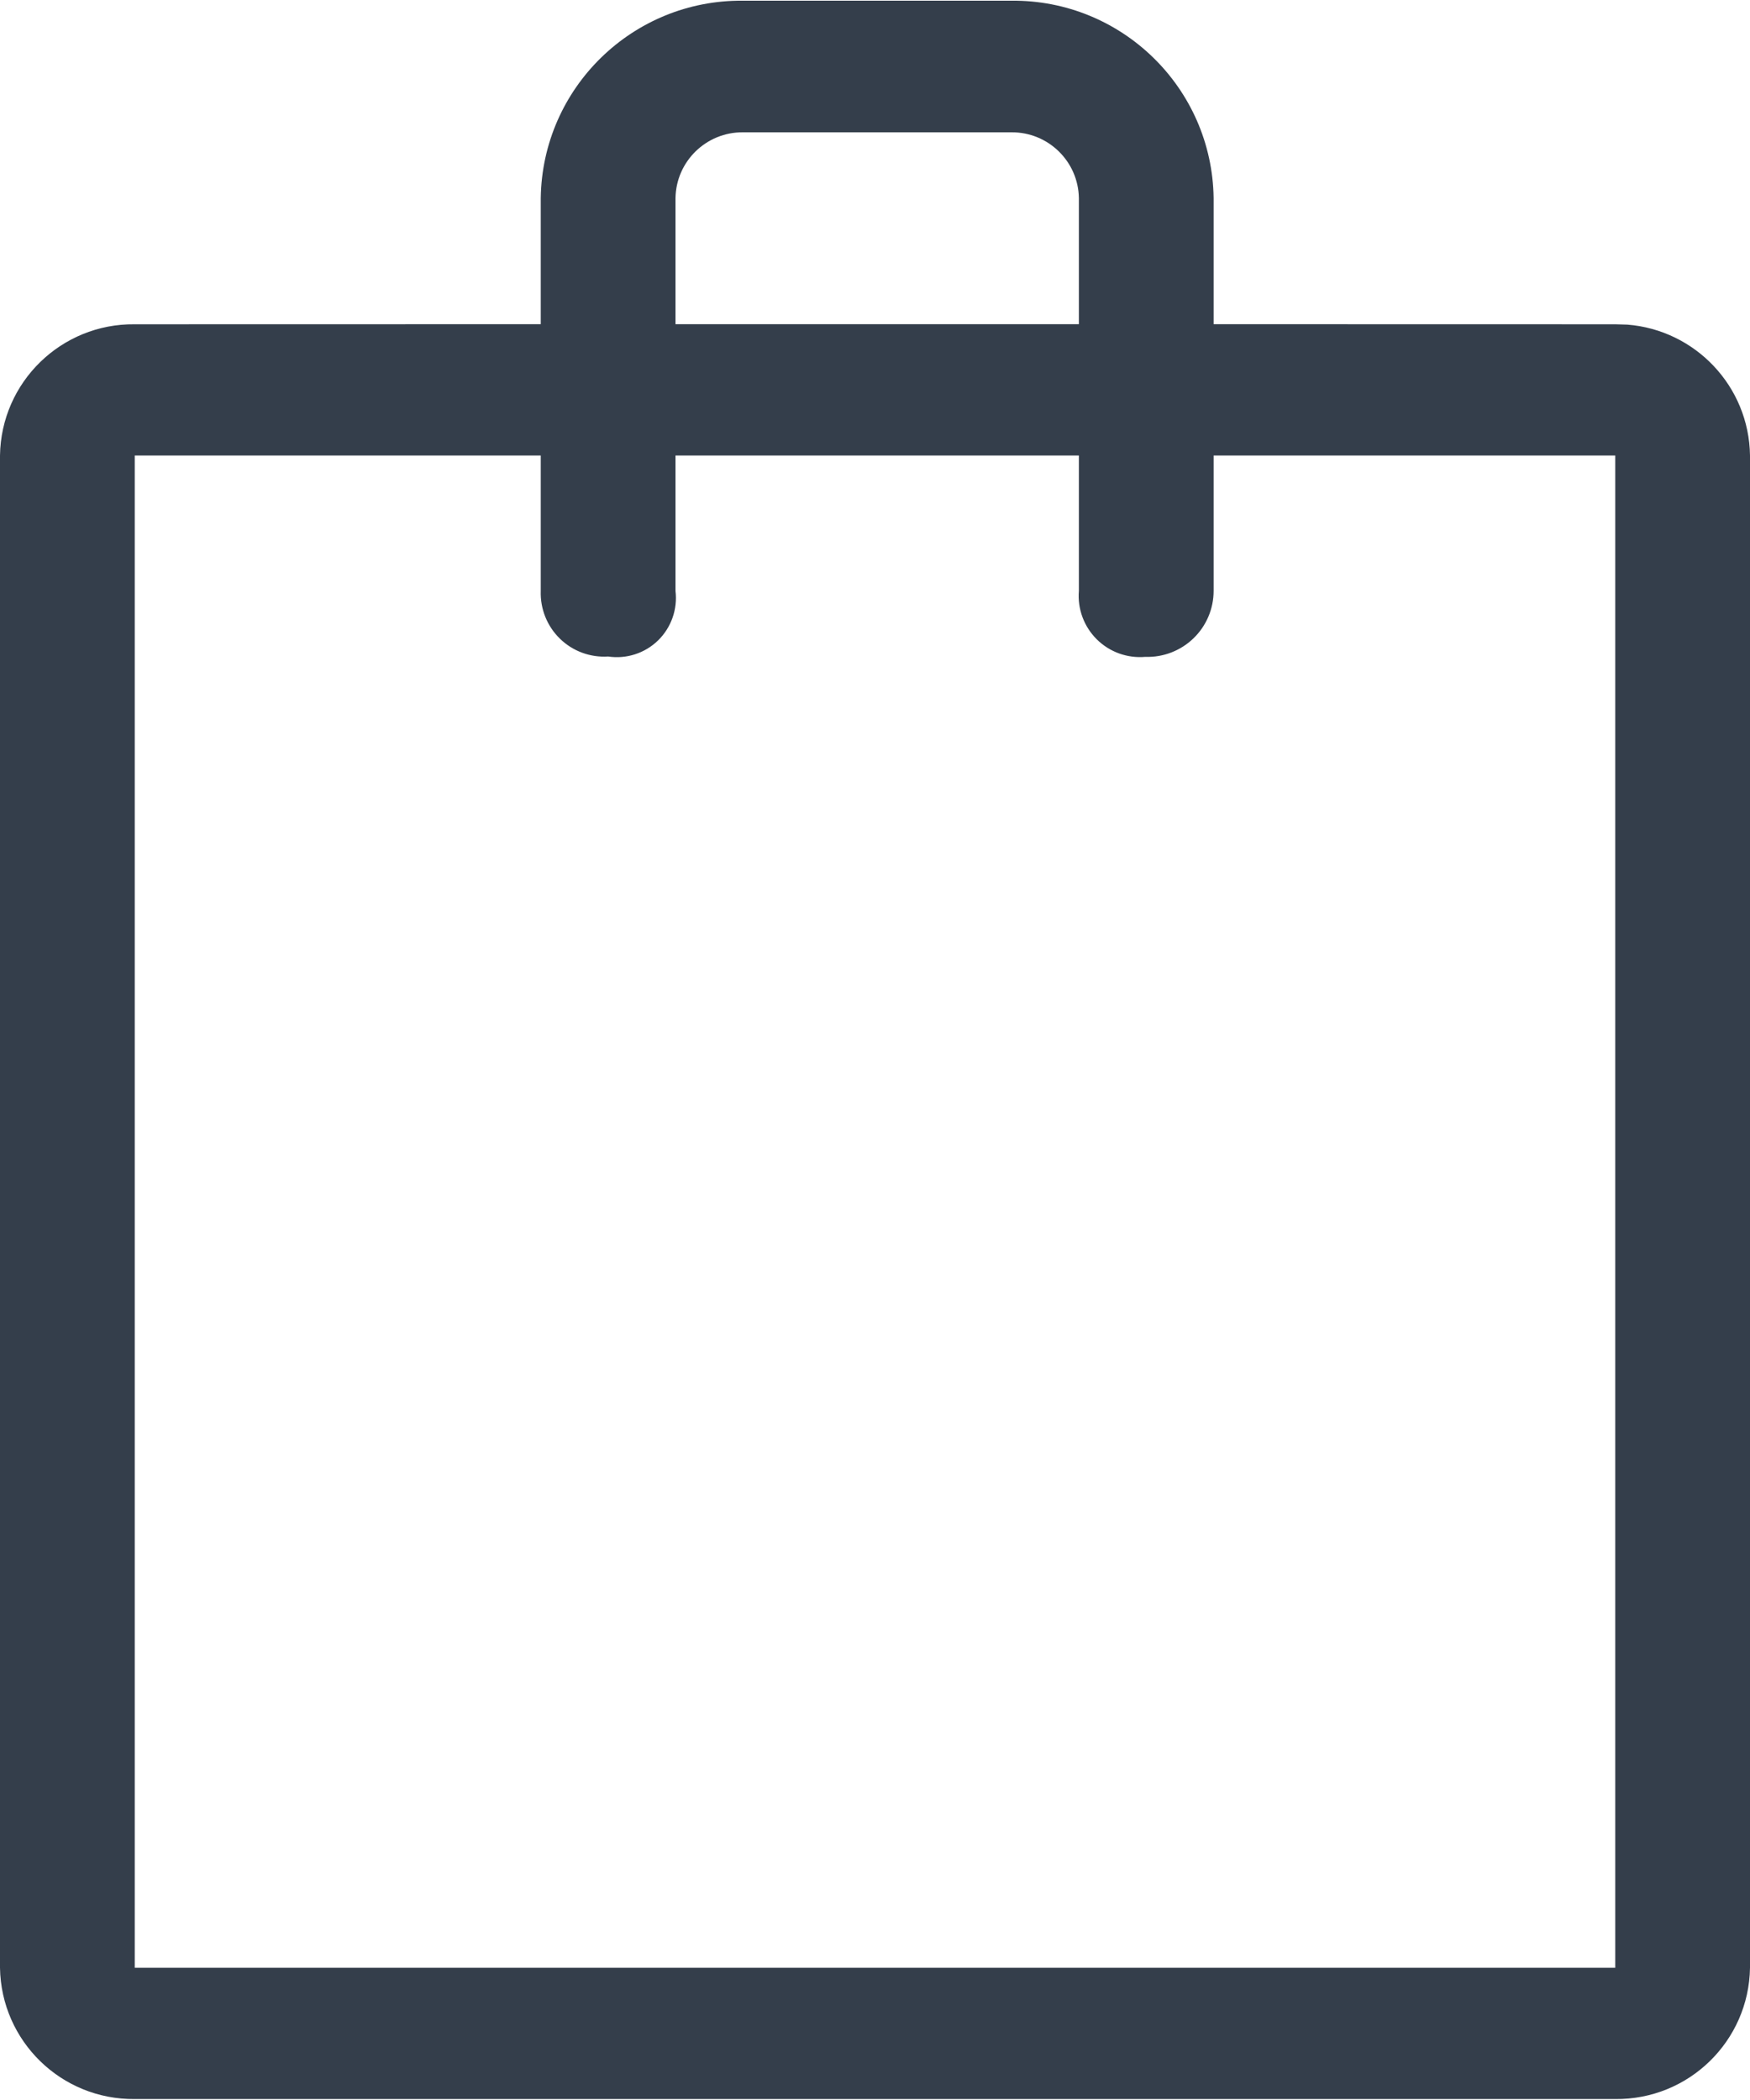 <?xml version="1.0" encoding="UTF-8"?>
<svg width="20px" height="24px" viewBox="0 0 20 24" version="1.1" xmlns="http://www.w3.org/2000/svg" xmlns:xlink="http://www.w3.org/1999/xlink">
    <!-- Generator: sketchtool 63.1 (101010) - https://sketch.com -->
    <title>D94BBB0F-0E8C-4E17-B943-5F55B48B7921</title>
    <desc>Created with sketchtool.</desc>
    <defs>
        <path d="M11.56,0.008 C12.819,-0.004 13.852,1.004 13.87,2.263 L13.87,3.705 L18.46,3.706 L18.598,3.71 C19.374,3.771 19.989,4.414 20,5.206 L20,5.206 L20,22.489 C19.987,23.328 19.299,23.998 18.46,23.989 L18.46,23.989 L1.54,23.989 C0.701,23.998 0.013,23.328 -2.27373675e-13,22.489 L-2.27373675e-13,22.489 L-2.27373675e-13,5.206 C0.012,4.367 0.701,3.696 1.54,3.706 L1.54,3.706 L6.18,3.705 L6.18,2.263 C6.198,1.004 7.231,-0.004 8.49,0.008 L11.56,0.008 Z M18.46,5.206 L13.87,5.206 L13.87,6.753 C13.87,6.957 13.787,7.153 13.64,7.295 C13.493,7.437 13.294,7.514 13.09,7.507 C12.884,7.525 12.681,7.452 12.535,7.307 C12.388,7.161 12.313,6.959 12.33,6.753 L12.33,5.206 L7.72,5.206 L7.72,6.753 C7.745,6.962 7.672,7.171 7.521,7.319 C7.37,7.466 7.159,7.534 6.95,7.503 C6.746,7.516 6.545,7.442 6.399,7.299 C6.252,7.156 6.173,6.958 6.18,6.753 L6.18,5.206 L1.54,5.206 L1.54,22.489 L18.46,22.489 L18.46,5.206 Z M11.56,1.512 L8.49,1.512 C8.071,1.509 7.727,1.844 7.72,2.263 L7.72,3.705 L12.33,3.705 L12.33,2.263 C12.323,1.844 11.979,1.509 11.56,1.512 Z" id="path-1"></path>
    </defs>
    <g id="💎-Zum-Drop-1---Final" stroke="none" stroke-width="1" fill="none" fill-rule="evenodd">
        <g id="Homepage-1" transform="translate(-1870, -75)">
            <g id="Desktop/Global/Header-Copy-2" transform="translate(0, 40)">
                <g id="Desktop/Global/Header">
                    <g id="Icons" transform="translate(1550, 35)">
                        <g id="Group-3" transform="translate(282, 0)">
                            <g id="Icons-/-MY-BAG-/-Items" transform="translate(38, 0)">
                                <g id="Bag">
                                    <g>
                                        <mask id="mask-2" fill="white">
                                            <use xlink:href="#path-1"></use>
                                        </mask>
                                        <use id="Mask" fill="#343E4B" xlink:href="#path-1"></use>
                                    </g>
                                </g>
                            </g>
                        </g>
                    </g>
                </g>
            </g>
        </g>
    </g>
</svg>
